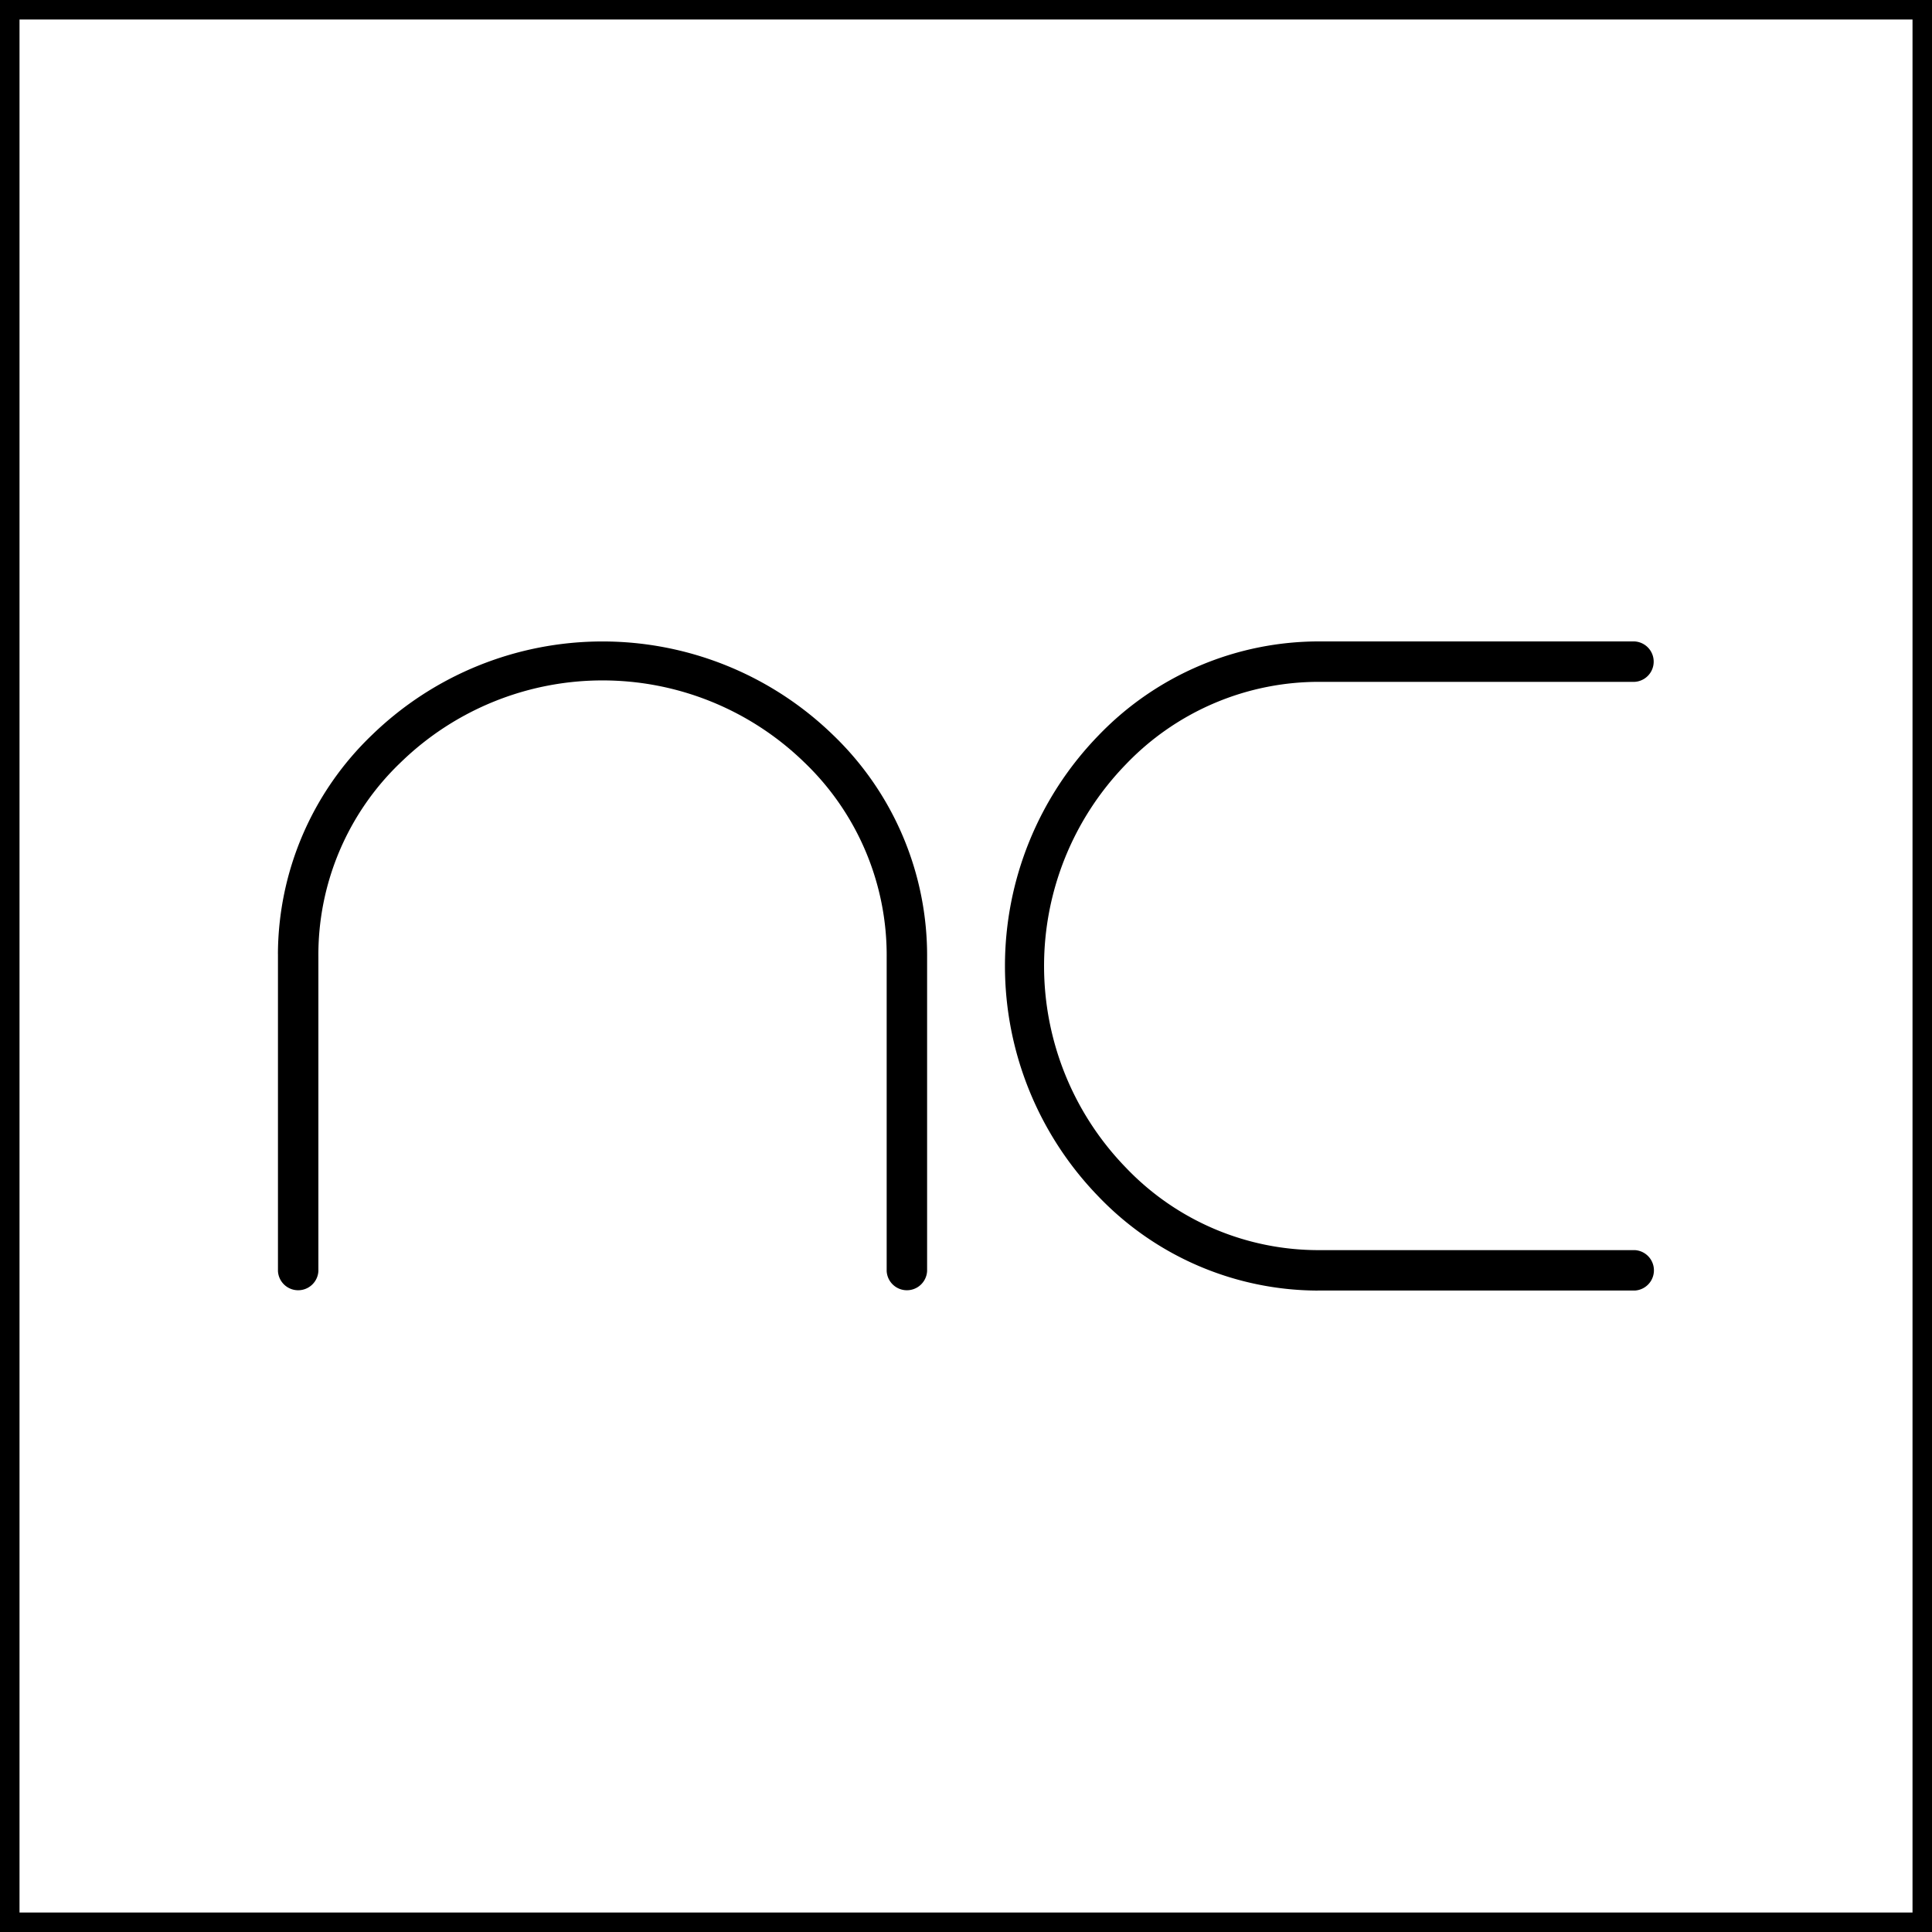 <svg xmlns="http://www.w3.org/2000/svg" xmlns:xlink="http://www.w3.org/1999/xlink" width="66.039" height="66.039" viewBox="0 0 66.039 66.039"><rect x="0" y="0" width="66.039" height="66.039" fill="#808080" stroke="none"/><defs><clipPath id="a"><rect width="66.039" height="66.039" fill="none"></rect></clipPath></defs><g style="mix-blend-mode:multiply;isolation:isolate"><rect width="65.706" height="65.706" transform="translate(0.167 0.167)" fill="#fff"></rect><g clip-path="url(#a)"><path d="M-.5-.5H66.206V66.206H-.5ZM65.206.5H.5V65.206H65.206Z" transform="translate(0.167 0.167)"></path><path d="M113.778,87.989a10.42,10.42,0,0,1-7.5-3.223,11.311,11.311,0,0,1,0-15.744A10.449,10.449,0,0,1,113.9,65.8h10.709a.692.692,0,0,1,0,1.382H113.9a9.127,9.127,0,0,0-6.681,2.823,9.892,9.892,0,0,0,0,13.778,9.094,9.094,0,0,0,6.674,2.823h10.724a.692.692,0,0,1,0,1.382H113.778" transform="translate(-68.738 -43.875)"></path><path d="M28.51,76.489a10.42,10.42,0,0,1,3.223-7.5,11.311,11.311,0,0,1,15.744,0A10.449,10.449,0,0,1,50.7,76.613V87.322a.692.692,0,0,1-1.382,0V76.606a9.127,9.127,0,0,0-2.823-6.681,9.892,9.892,0,0,0-13.778,0A9.094,9.094,0,0,0,29.893,76.6V87.322a.692.692,0,0,1-1.382,0V76.606c0-.039,0-.078,0-.117" transform="translate(-19.01 -43.874)"></path></g></g></svg>